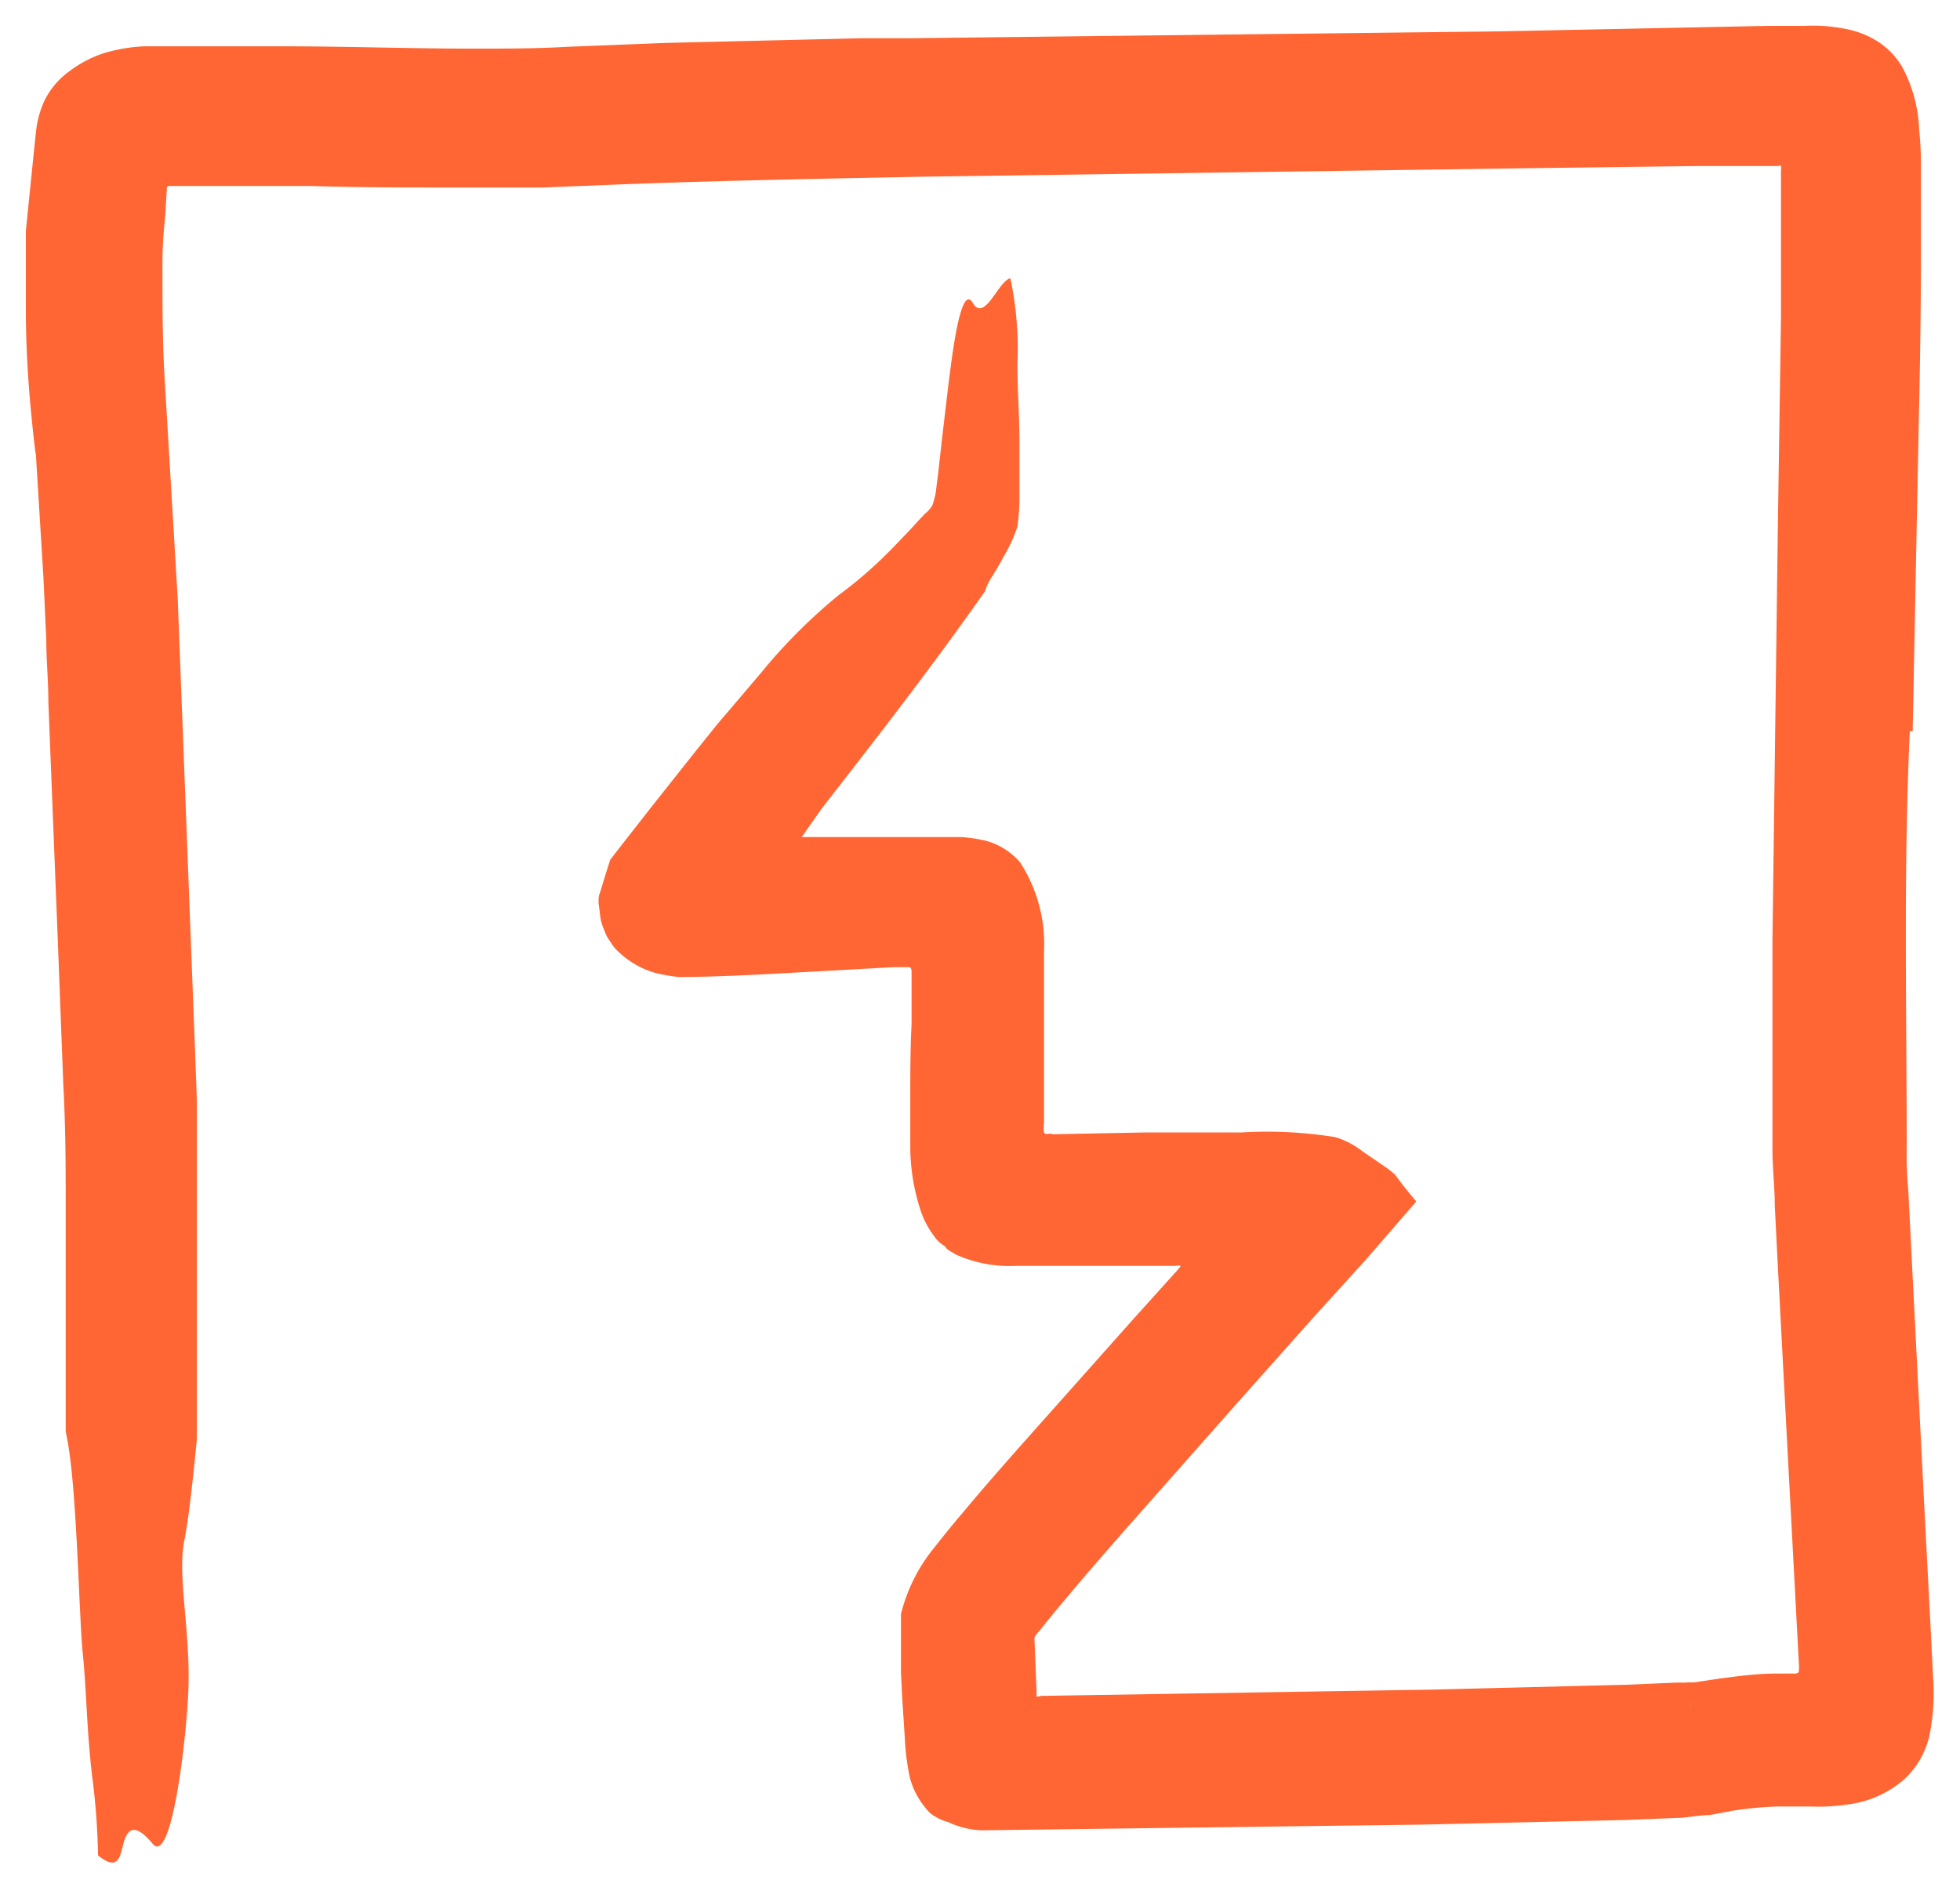 <svg xmlns="http://www.w3.org/2000/svg" width="75.77" height="72.96" viewBox="0 0 75.77 72.96"><path d="M74.73,64.85l-.08-1.61-.27-5.18-.52-10.27L73.77,46a14.35,14.35,0,0,1-.06-1.62c0-5.26-.13-10.78.12-16.11l.11,0q.12-6.12.24-12.12.07-3,.08-6V6.36A12.75,12.75,0,0,0,74.19,5a5.51,5.51,0,0,0-.67-2.44,3,3,0,0,0-1-1,3.59,3.59,0,0,0-1.27-.46A6.29,6.29,0,0,0,69.75,1H68.36l-3.43.07-6.84.14h.11L35,1.48H33.24l-7.53.18-3.78.15c-1.19.07-2.41.07-3.64.07-2.44,0-4.94-.09-7.44-.09H5.59A6.46,6.46,0,0,0,4,2.06a4.56,4.56,0,0,0-1.39.75A3,3,0,0,0,1.67,4,3.93,3.93,0,0,0,1.39,5.1C1.26,6.35,1.13,7.64,1,8.93V12c0,2,.18,3.93.38,5.58v-.13l.3,4.89.11,2.4c0,.78.08,1.58.08,2.41l.39,9.86L2.45,42c.09,1.63.09,3.19.09,4.83v8.5l.07.37c.37,2,.44,6.74.59,8.22s.15,3,.37,4.81a26.81,26.81,0,0,1,.22,3c.82.66.85,0,1-.52s.44-.74,1.11.07S7.13,68,7.27,65.6s-.44-4.66-.14-6.07c.18-.88.36-2.66.48-3.89l0-6.59V44.71l0-2.21-.08-2.14L6.87,23.14l-.51-8.58c-.08-1.39-.08-2.78-.08-4.13a16.64,16.64,0,0,1,.1-2L6.45,7.3v0a.09.09,0,0,1,.09-.11H9.68l2.36,0H12c1.95.06,3.95.06,5.95.06h3l3-.12c3.87-.15,7.82-.22,11.74-.3L59.29,6.5l6.26-.08h3.2a.07.07,0,0,1,.1,0,.43.43,0,0,1,0,.16v5.69l-.12,8-.21,16.08v8.11c0,.66.09,1.47.09,2.14l.1,2,.21,4,.42,7.93.2,3.76a1.5,1.5,0,0,1,0,.3c0,.11-.11.11-.18.11h-.7c-.75,0-1.47.1-2.16.19l-1,.15h-.29c.32,2,.06.41.12.8l0-.27-.08-.52h-.47l-1.83.08-7.58.19-14.92.24h-.16c-.07,0-.22.07-.22,0v-.19c0-.06-.08-2-.08-2,0-.09,0-.11.21-.34.32-.4.64-.8,1-1.22.68-.82,1.41-1.65,2.13-2.48l4.42-5,3-3.37,2.06-2.27,1.94-2.24-.33-.4-.26-.33-.23-.31a4.7,4.7,0,0,0-.44-.34l-.82-.56a3.16,3.16,0,0,0-1.06-.55A16.55,16.55,0,0,0,48,43.78H44.32l-3.63.07c-.1-.07-.27.06-.33-.07a1,1,0,0,1,0-.35V36.76a5.79,5.79,0,0,0-.93-3.43,2.69,2.69,0,0,0-1.37-.84,6.82,6.82,0,0,0-.89-.13H31a.36.36,0,0,1,.07-.1l.14-.21.31-.44.16-.23.1-.14.39-.5c2-2.57,4-5.16,5.9-7.87a2.4,2.4,0,0,1,.31-.62c.11-.2.19-.3.4-.7a5.6,5.6,0,0,0,.55-1.19,8.26,8.26,0,0,0,.08-1v-2.3c0-1-.08-2-.08-3a13.07,13.07,0,0,0-.27-3.3c-.46.08-1,1.74-1.46.94-.3-.49-.57.49-.8,2.13-.12.85-.23,1.85-.35,2.85-.06.52-.12,1.06-.18,1.6l-.1.79a3.74,3.74,0,0,1-.12.45,1.19,1.19,0,0,1-.29.34s-.16.17-.25.26l-.27.3c-.38.4-.74.78-1.09,1.12A16,16,0,0,1,32.43,23a21.27,21.27,0,0,0-3,3l-1.36,1.6c-.38.43-.76.93-1.17,1.43L25.18,31.2l-.9,1.15-.46.59-.23.3-.08.25c-.1.3-.2.65-.31,1a1,1,0,0,0-.06.25v.18l.05.38a2,2,0,0,0,.16.64l.06.15a1.41,1.41,0,0,0,.13.24l.19.28a3.43,3.43,0,0,0,1.59,1,7.08,7.08,0,0,0,.9.16c1.64,0,3.38-.11,5.08-.2l3.25-.18h.59c.1,0,.1.14.1.22v2c-.05.93-.05,1.85-.05,2.77v2a8,8,0,0,0,.4,2.42,3.43,3.43,0,0,0,.53,1,1.24,1.24,0,0,0,.41.38c.09.17.27.21.4.31a5.06,5.06,0,0,0,2.3.45h6.23a.31.31,0,0,1,.19,0l-.12.15-1.65,1.83-4.45,5c-.74.84-1.48,1.68-2.21,2.56-.37.43-.74.89-1.11,1.36a6.51,6.51,0,0,0-1.28,2.56v2.27l.05,1,.1,1.55a9.34,9.34,0,0,0,.19,1.49,3,3,0,0,0,.55,1.11l.17.21a.92.92,0,0,0,.22.17,1.75,1.75,0,0,0,.54.24,3.36,3.36,0,0,0,1.29.32l17-.22,7.92-.18,2-.08c.29,0,.87-.11,1.23-.11L67,70a13.59,13.59,0,0,1,1.72-.16H70a7.81,7.81,0,0,0,1.74-.13,4.06,4.06,0,0,0,1.86-.91,3.29,3.29,0,0,0,1-1.76A8.26,8.26,0,0,0,74.73,64.85Z" fill="#f63"/><path d="M38.14,22.74a1.47,1.47,0,0,1-.1.13h0Z" fill="#f63"/></svg>